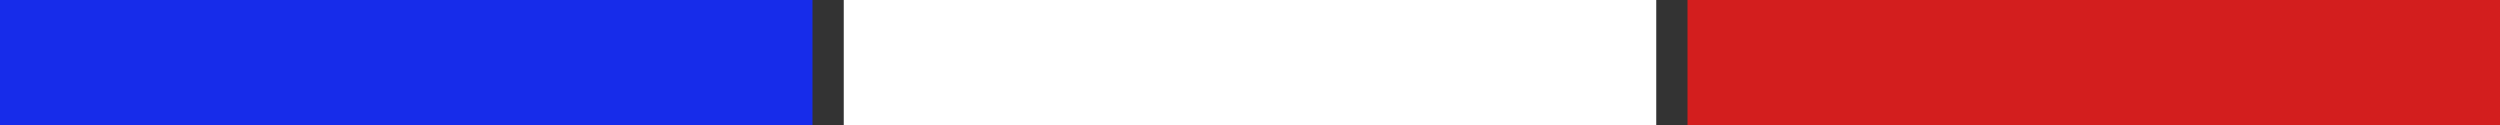 <svg width="80" height="4" viewBox="0 0 80 4" fill="none" xmlns="http://www.w3.org/2000/svg">
<rect x="0" y="0" width="80" height="4" fill="#333333" stroke="none"/>
<rect width="26" height="4" fill="#172CEA"/>
<rect x="27" width="26" height="4" fill="white"/>
<rect x="54" width="26" height="4" fill="#D31E1E"/>
</svg>
